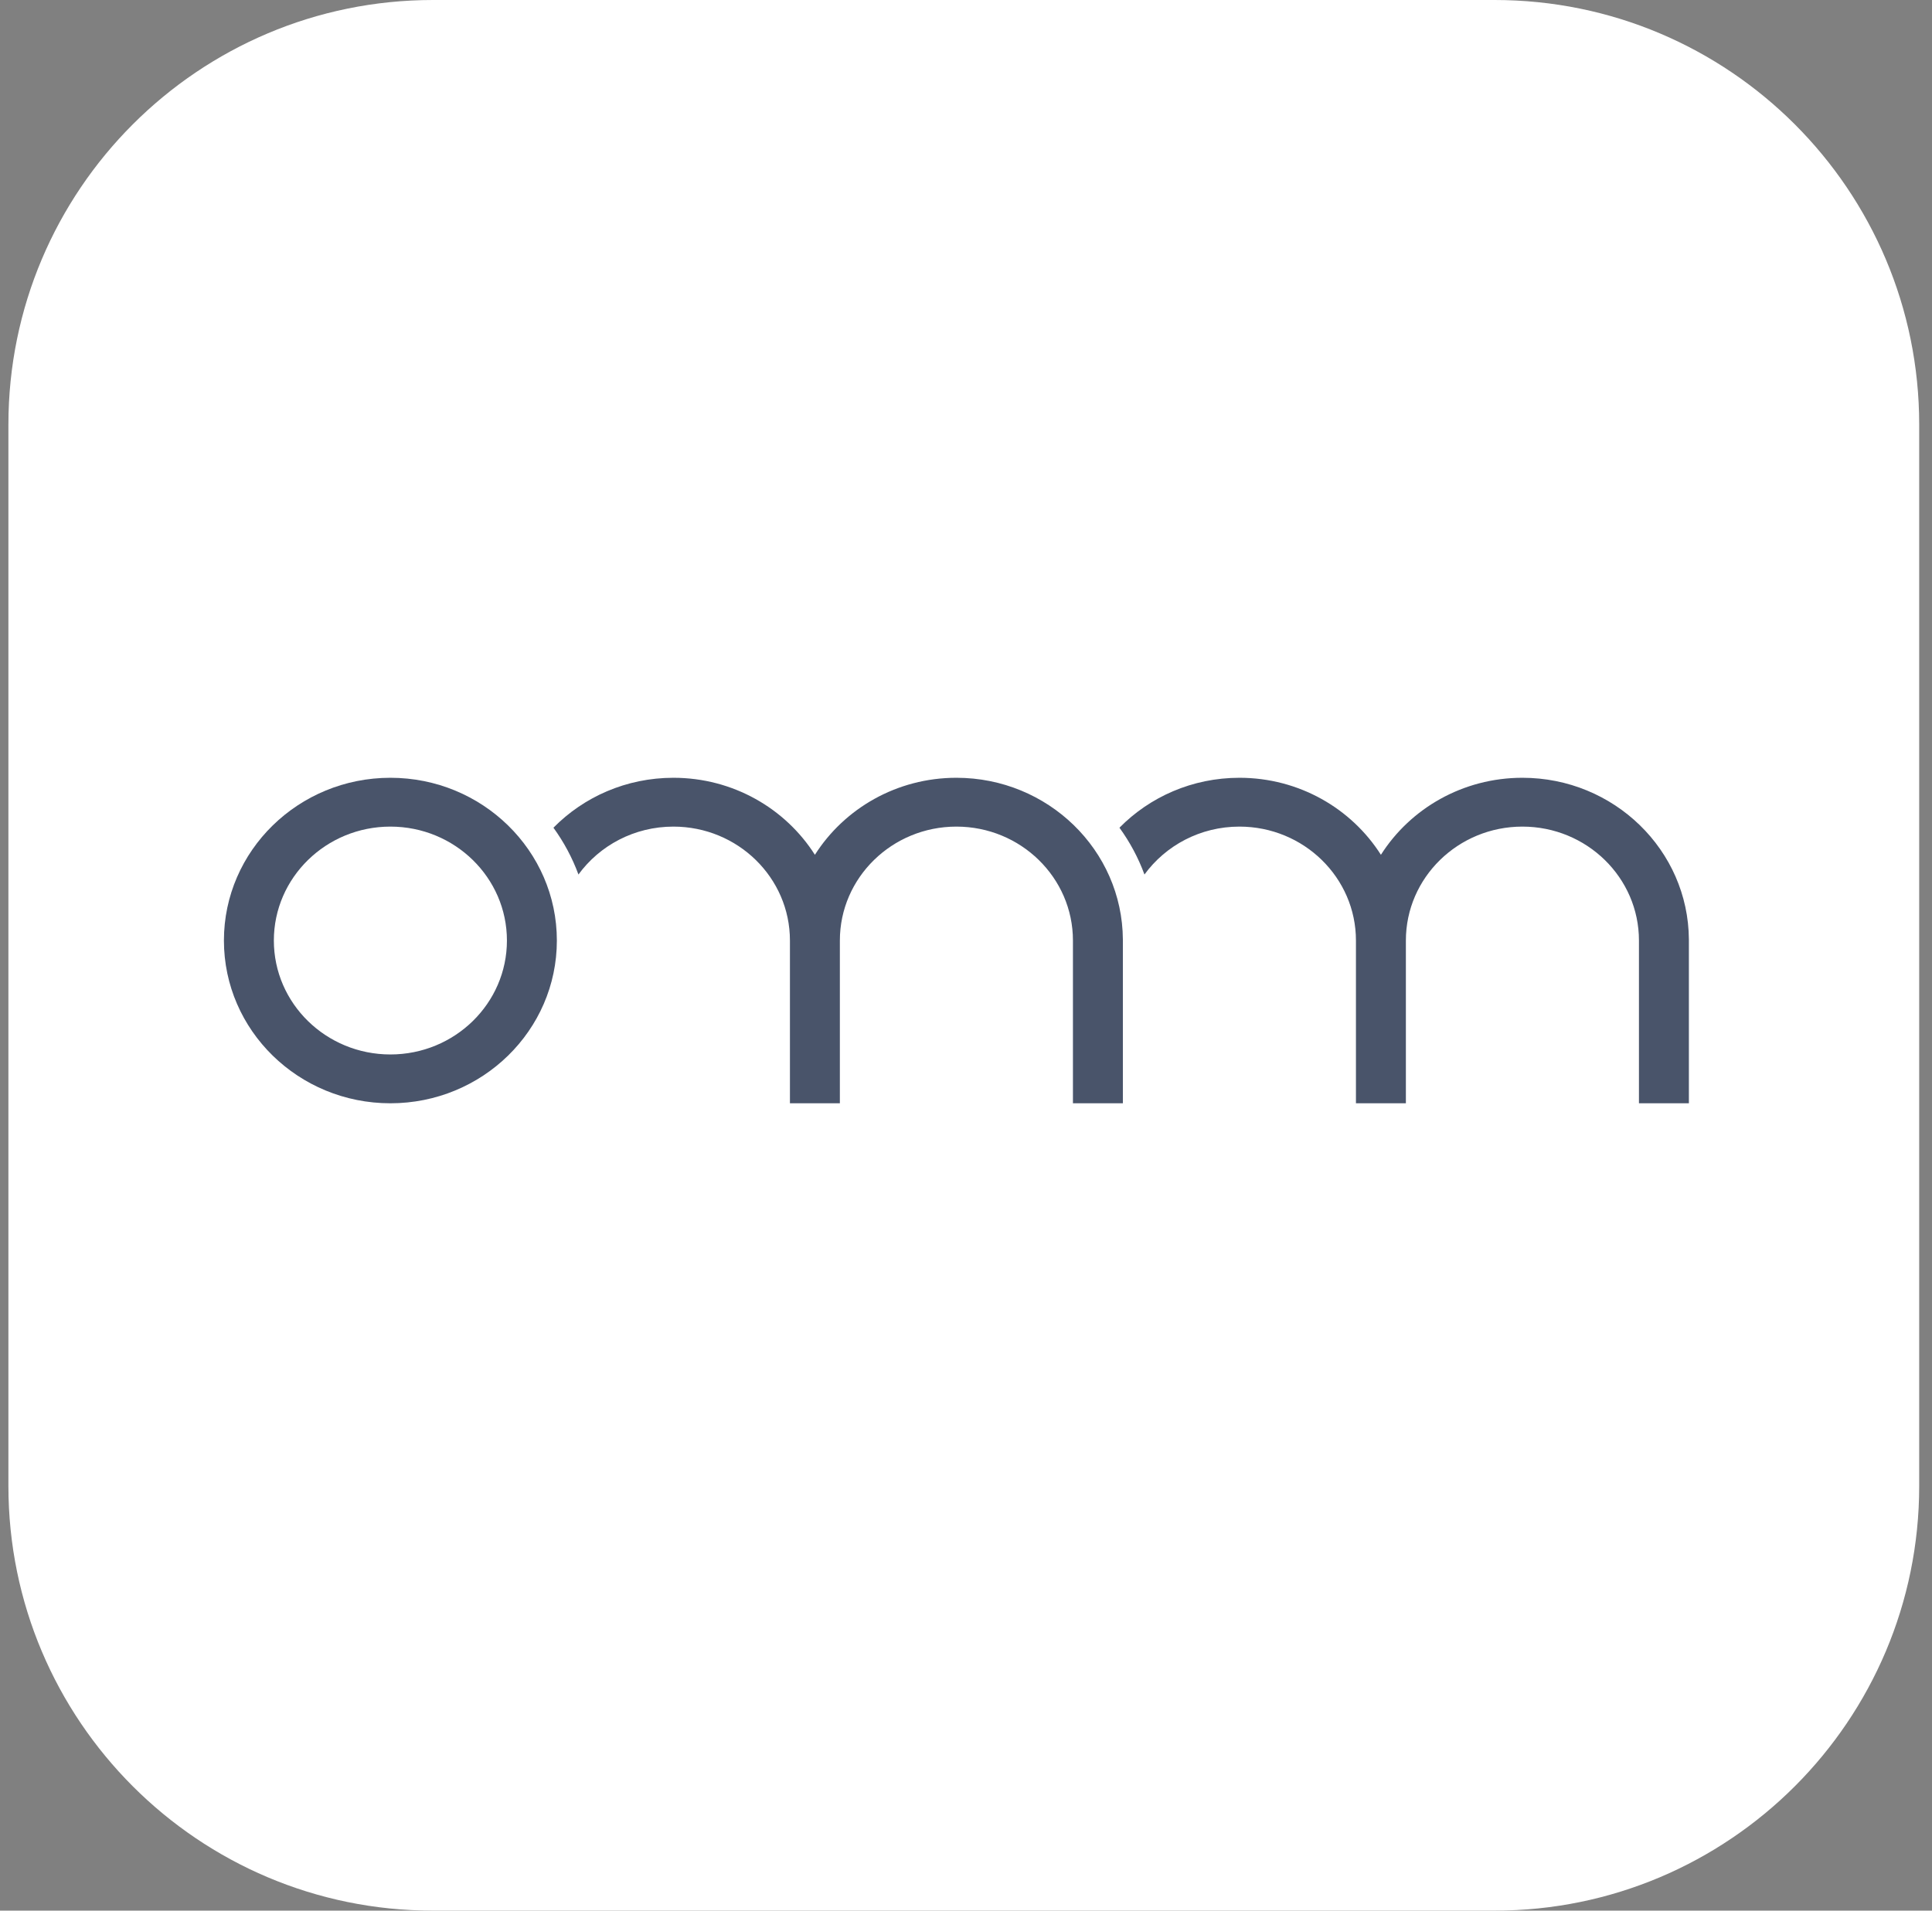 <svg width="91" height="90" viewBox="0 0 91 90" fill="none" xmlns="http://www.w3.org/2000/svg">
<rect x="0" y="0" width="91" height="90" fill="#808080" stroke="none"/>
<path d="M0.396 20C0.396 8.954 9.351 0 20.396 0H70.397C81.442 0 90.397 8.954 90.397 20V70C90.397 81.046 81.442 90 70.397 90H20.396C9.351 90 0.396 81.046 0.396 70V20Z" fill="white"/>
<g clip-path="url(#clip0)">
<path fill-rule="evenodd" clip-rule="evenodd" d="M52.728 38.989C54.156 37.539 56.16 36.637 58.378 36.637C61.191 36.637 63.659 38.088 65.043 40.265C66.426 38.088 68.896 36.637 71.708 36.637C76.019 36.637 79.523 40.045 79.549 44.254V51.97H77.197V44.303C77.197 41.342 74.738 38.937 71.708 38.937C68.678 38.937 66.219 41.342 66.219 44.303V51.97H63.867V44.303C63.867 41.342 61.408 38.937 58.378 38.937C56.534 38.937 54.901 39.828 53.906 41.194C53.615 40.403 53.217 39.663 52.728 38.989Z" fill="#49546A"/>
<path fill-rule="evenodd" clip-rule="evenodd" d="M26.068 38.989C27.496 37.539 29.5 36.637 31.718 36.637C34.531 36.637 36.999 38.088 38.383 40.265C39.767 38.088 42.236 36.637 45.048 36.637C49.359 36.637 52.862 40.045 52.889 44.254L52.889 44.303V51.97H50.537V44.303C50.537 41.342 48.077 38.937 45.048 38.937C42.019 38.937 39.559 41.342 39.559 44.303V51.97H37.207V44.303C37.207 41.342 34.748 38.937 31.718 38.937C29.874 38.937 28.241 39.828 27.246 41.194C26.955 40.403 26.557 39.663 26.068 38.989Z" fill="#49546A"/>
<path fill-rule="evenodd" clip-rule="evenodd" d="M18.388 36.637C22.716 36.637 26.229 40.072 26.229 44.303C26.229 48.536 22.716 51.97 18.388 51.97C14.06 51.97 10.547 48.536 10.547 44.303C10.547 40.072 14.06 36.637 18.388 36.637ZM18.388 38.937C21.418 38.937 23.877 41.342 23.877 44.303C23.877 47.266 21.418 49.67 18.388 49.67C15.358 49.67 12.899 47.266 12.899 44.303C12.899 41.342 15.358 38.937 18.388 38.937Z" fill="#49546A"/>
</g>
<defs>
<clipPath id="clip0">
<rect width="69.001" height="15.334" fill="white" transform="translate(10.547 36.637)"/>
</clipPath>
</defs>
</svg>
